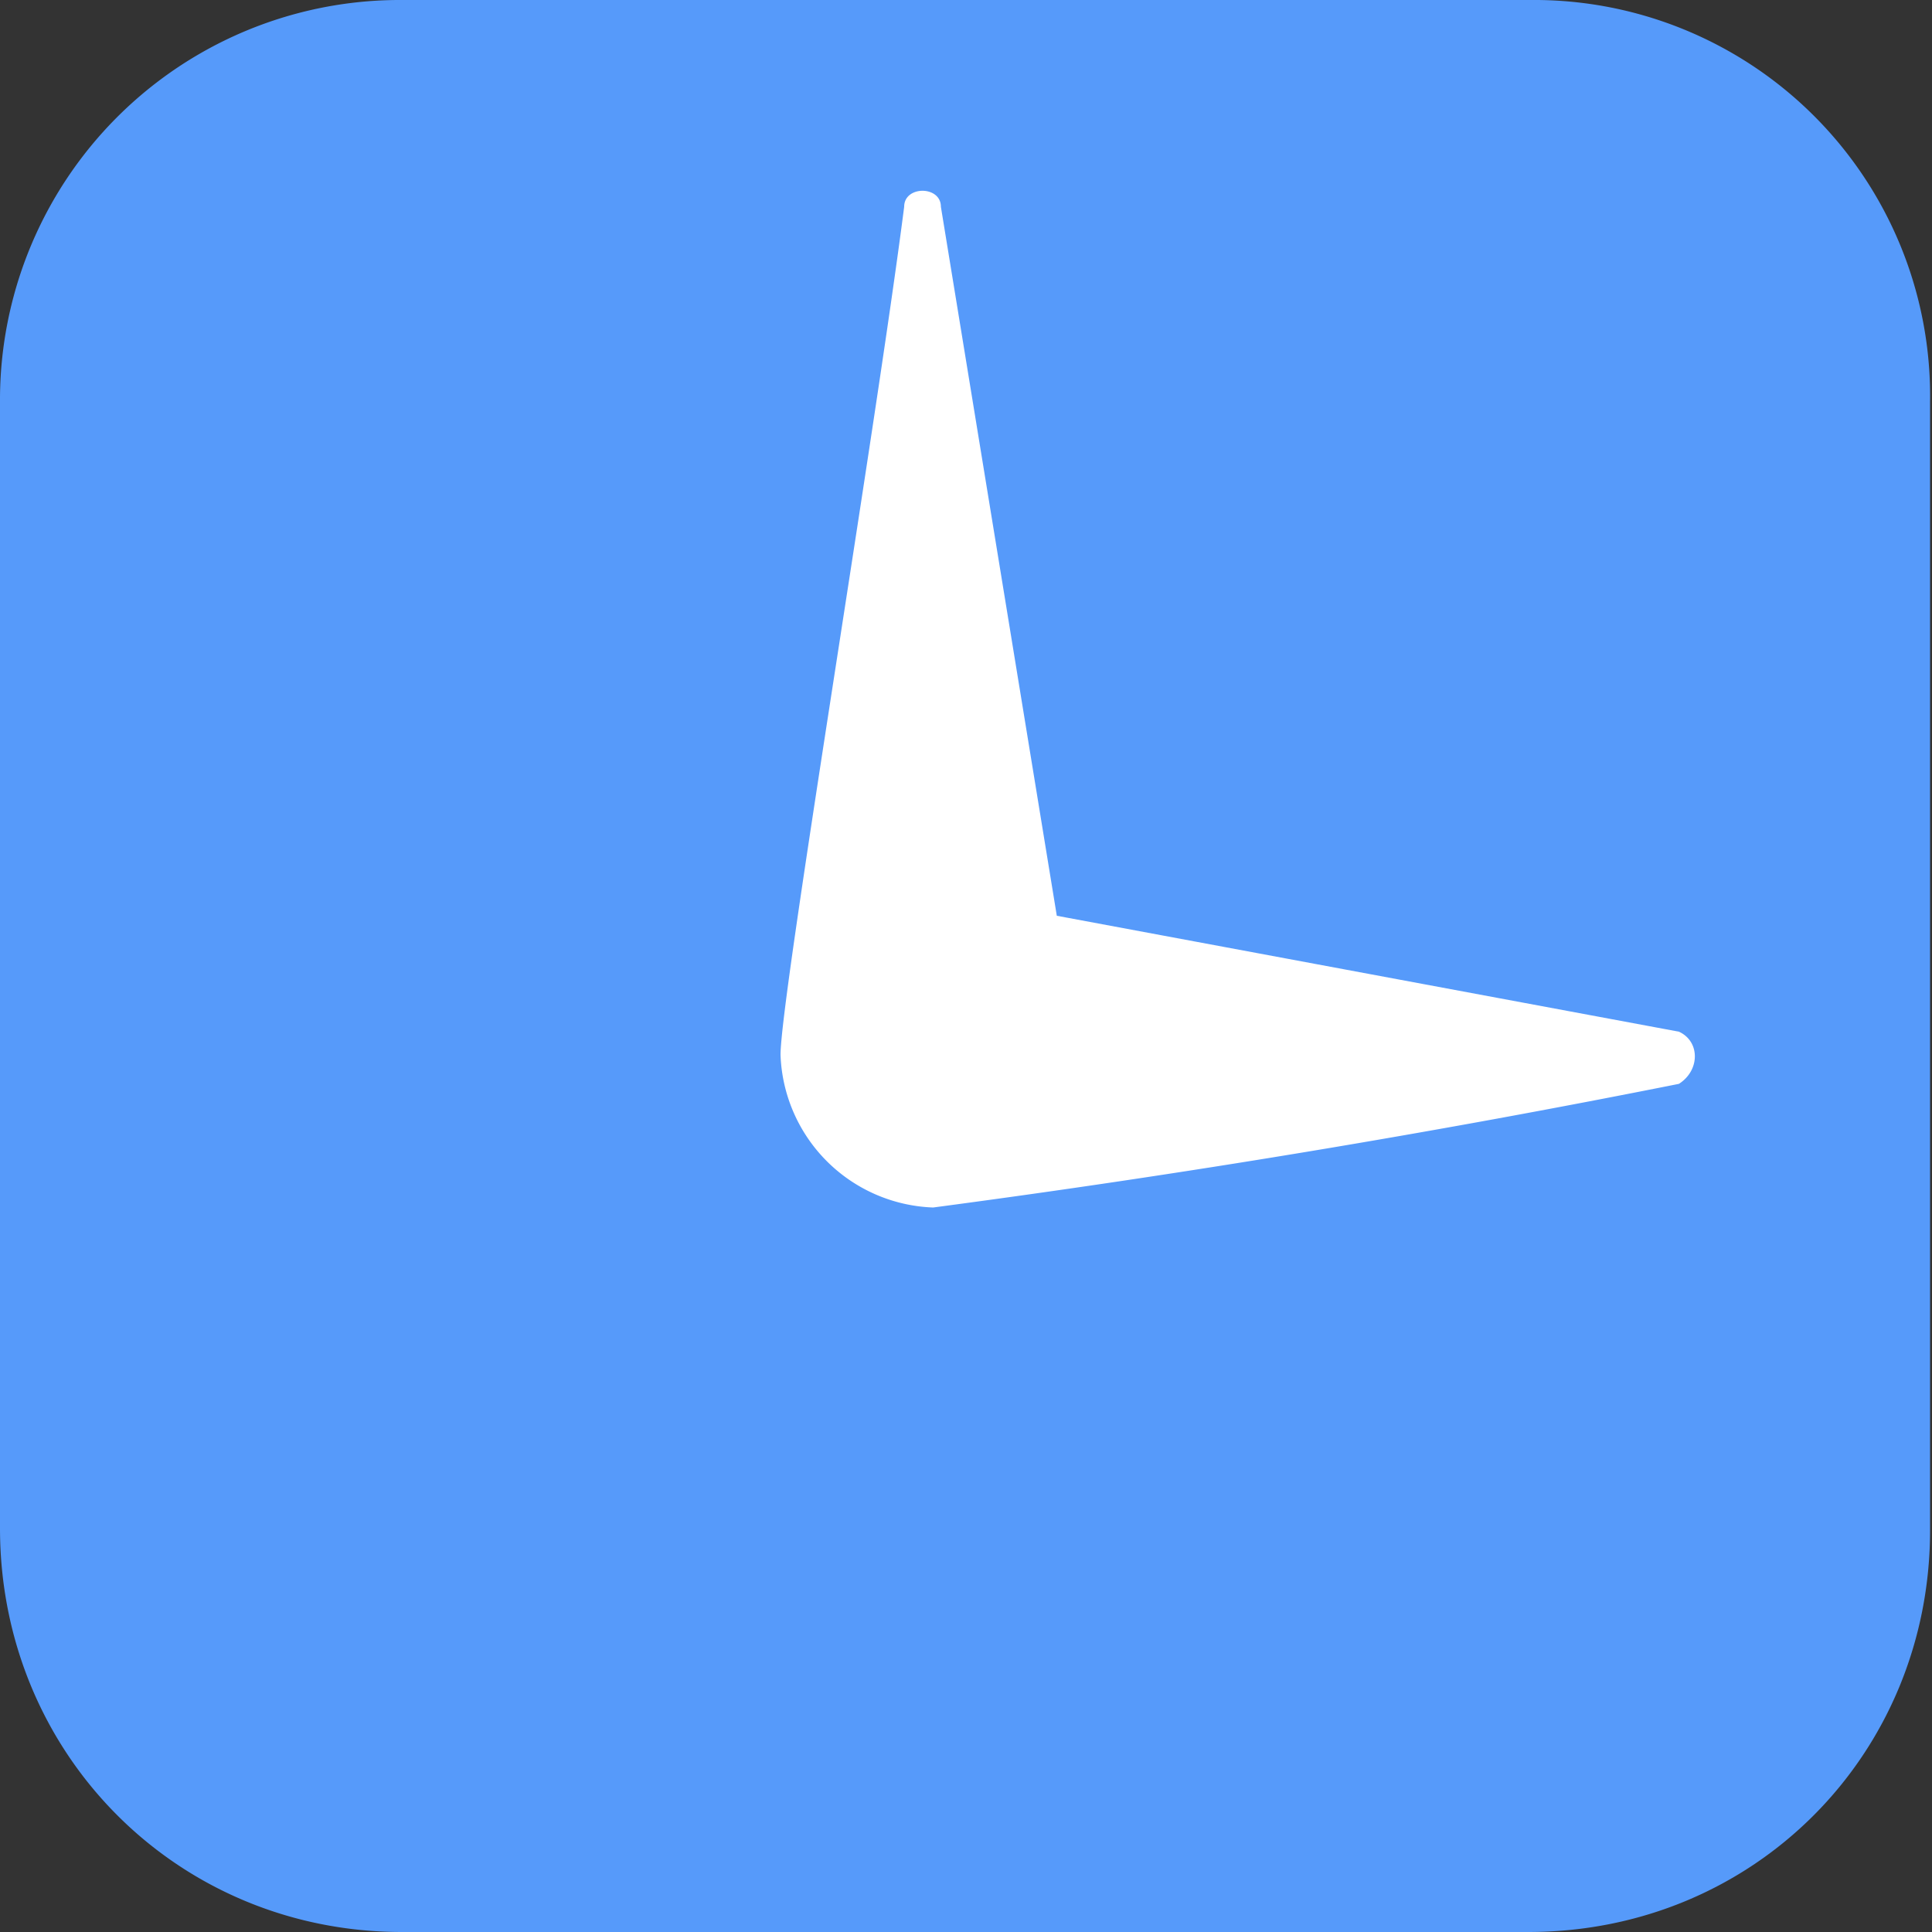 <svg xmlns="http://www.w3.org/2000/svg" xml:space="preserve" style="enable-background:new 0 0 100 100" viewBox="0 0 100 100"><rect x="0" y="0" width="100" height="100" fill="#333333" stroke="none"/><path d="M79.2 0H20.8A20.7 20.7 0 0 0 0 20.8v58.3C0 90.8 9.2 100 20.8 100h58.3c11.7 0 20.8-9.2 20.8-20.8V20.8A20.5 20.5 0 0 0 79.2 0z" style="fill:#569afa"/><path d="M86.9 56.1a599.5 599.5 0 0 1-38.6 6.4 8.2 8.2 0 0 1-7.9-7.9c0-3 4.9-32.2 6.4-43.9 0-1.1 1.9-1.1 1.9 0l6 36.7 32.2 6c1.1.5 1.1 2 0 2.7z" style="fill:#fff"/></svg>